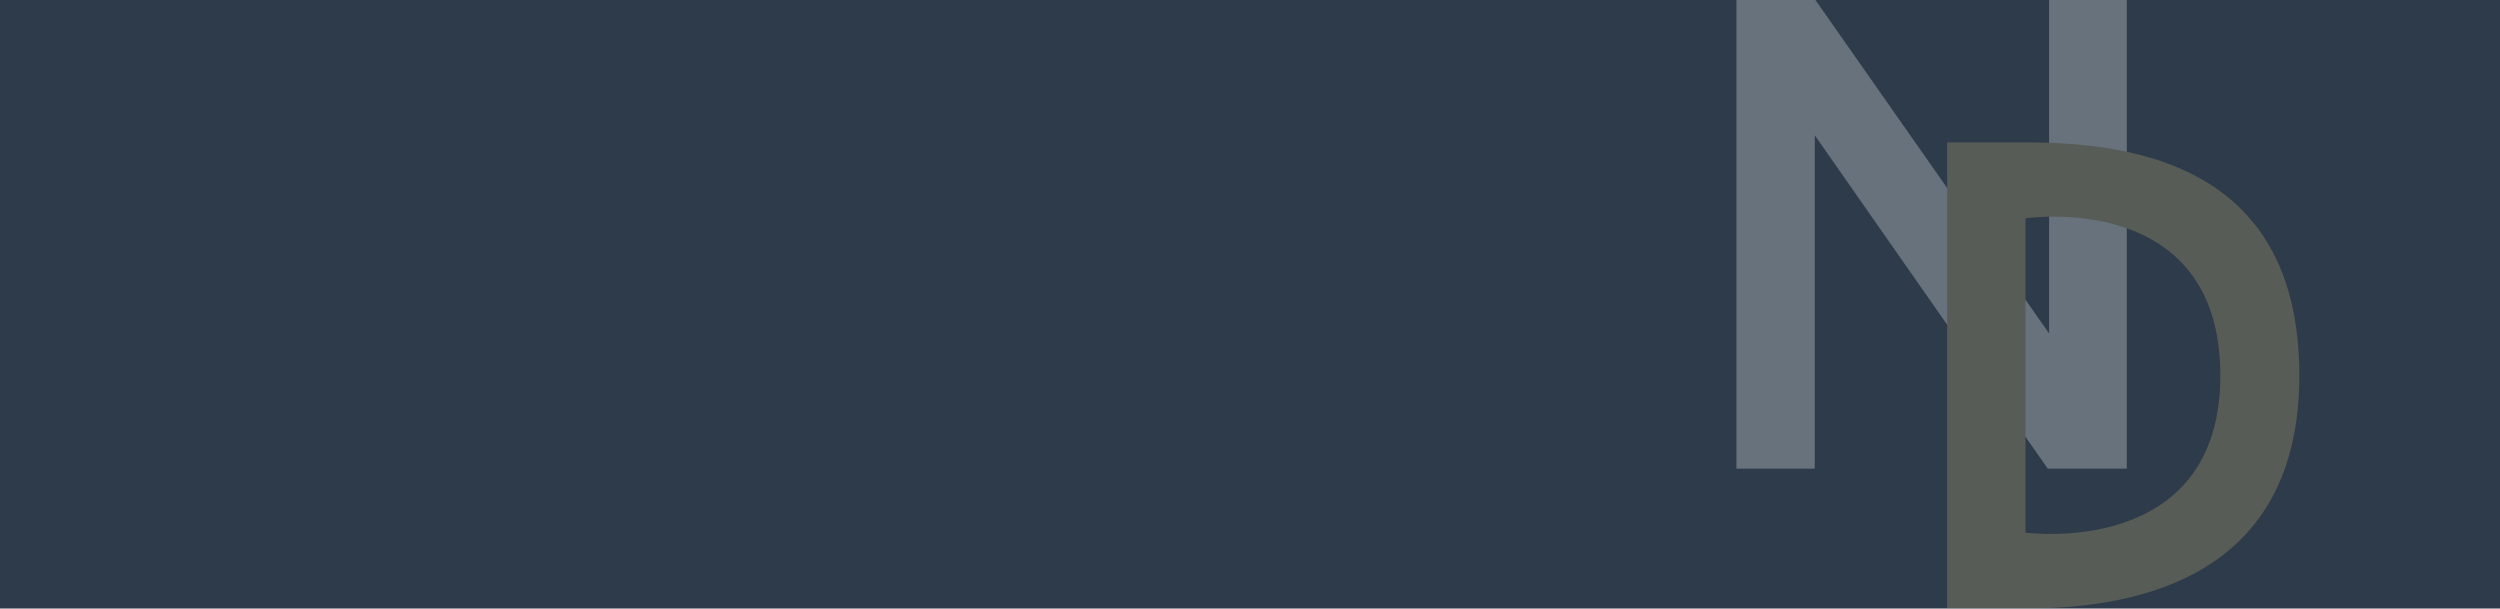 <svg xmlns="http://www.w3.org/2000/svg" xmlns:xlink="http://www.w3.org/1999/xlink" width="1520" height="370" viewBox="0 0 1520 370">
  <defs>
    <clipPath id="clip-path">
      <rect id="Rectangle_91" data-name="Rectangle 91" width="342.259" height="370" fill="none"/>
    </clipPath>
  </defs>
  <g id="Groupe_130" data-name="Groupe 130" transform="translate(-40 -99)">
    <rect id="Rectangle_88" data-name="Rectangle 88" width="1520" height="370" transform="translate(40 99)" fill="#2e3b4a"/>
    <g id="Groupe_77" data-name="Groupe 77" transform="translate(1095.741 99)" opacity="0.278" style="isolation: isolate">
      <path id="Tracé_112" data-name="Tracé 112" d="M190.1,0V202.73L48.036,0H0V284.955H47.622V82.235l141.67,202.719h48.036V0Z" transform="translate(0 0)" fill="#fff"/>
      <g id="Groupe_78" data-name="Groupe 78" transform="translate(0 0)">
        <g id="Groupe_77-2" data-name="Groupe 77" clip-path="url(#clip-path)">
          <path id="Tracé_113" data-name="Tracé 113" d="M190.512,158.3c0-113.367-118.459-95.551-118.459-95.551V253.857S190.512,270.046,190.512,158.3M72.053,16.595c69.2,0,166.49,15.792,166.49,141.706,0,121.062-95.663,141.717-166.49,141.717H24.431V16.595Z" transform="translate(103.716 69.983)" fill="#c6af75"/>
        </g>
      </g>
    </g>
  </g>
</svg>
